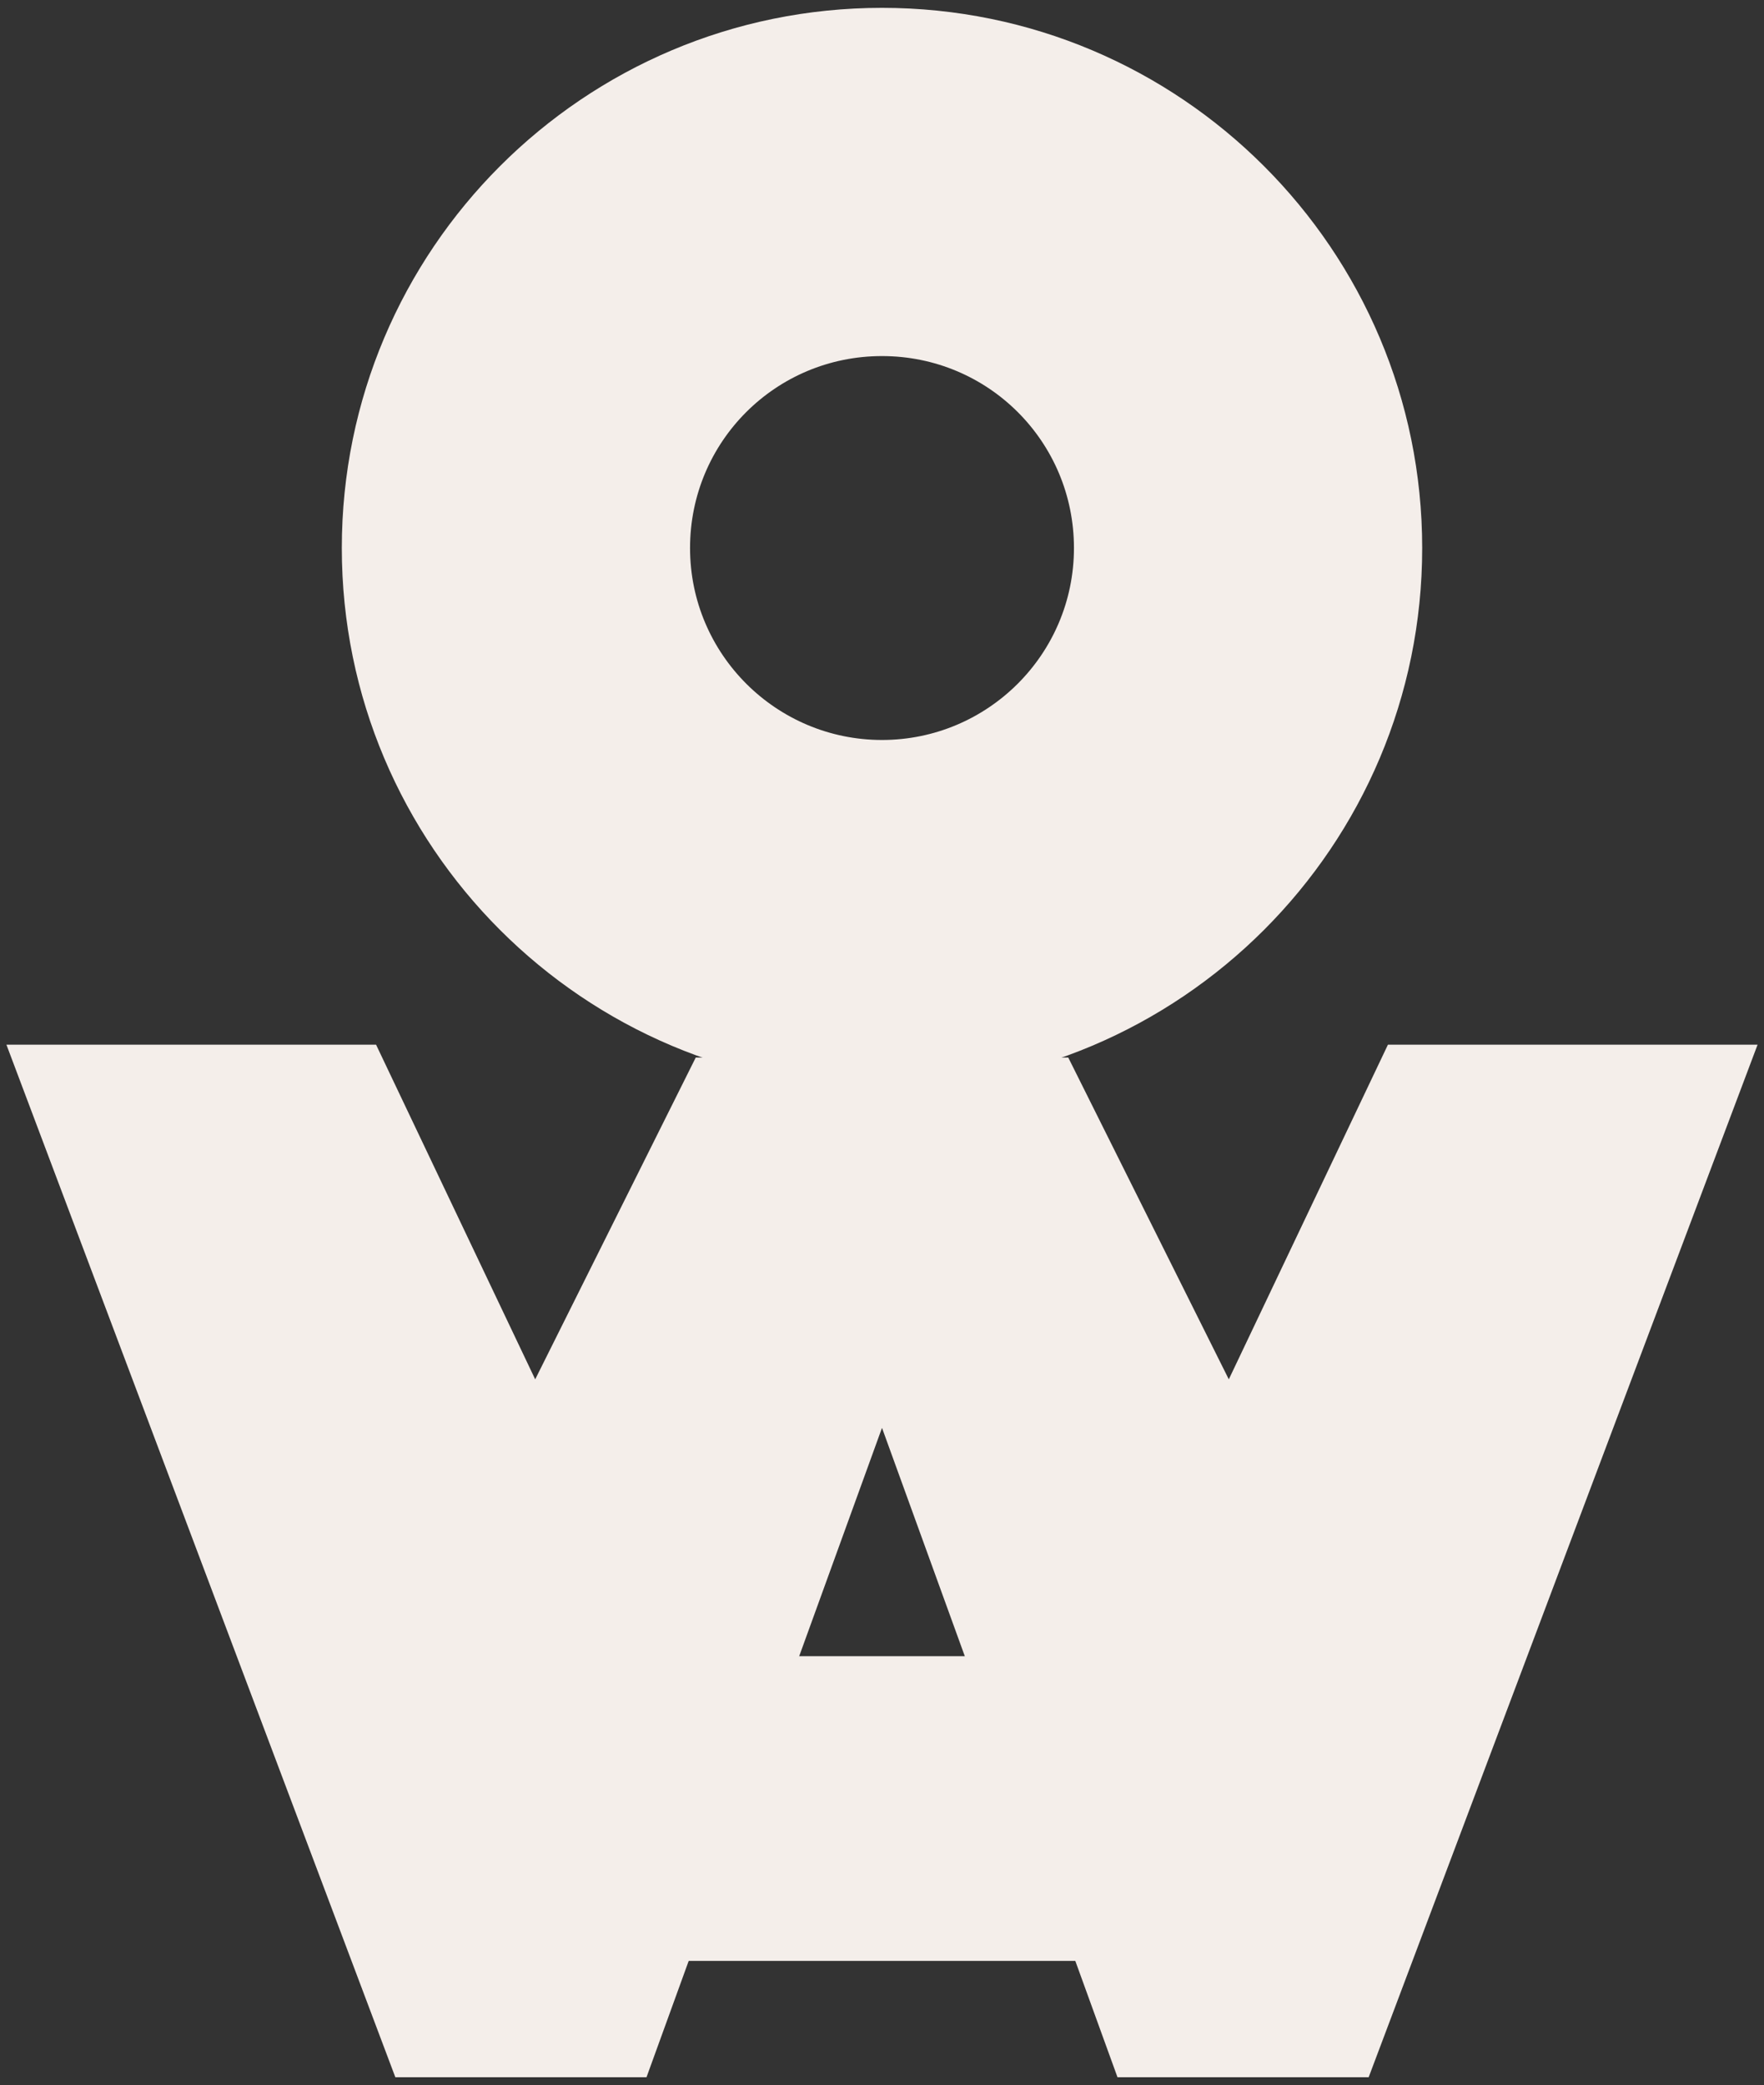 <svg xml:space="preserve" style="enable-background:new 0 0 247.2 292.2;" viewBox="0 0 247.2 292.2" y="0px" x="0px" xmlns:xlink="http://www.w3.org/1999/xlink" xmlns="http://www.w3.org/2000/svg" id="Layer_1" version="1.1">
<rect x="0" y="0" width="247.2" height="292.2" fill="#333333" stroke="none"/>
<style type="text/css">
	.st0{fill:#3F0122;}
	.st1{fill:#F9F0E8;}
	.st2{fill:#F4EEEA;}
	.st3{fill:#FFFFFF;}
	.st4{fill:#F5E9DE;}
	.st5{clip-path:url(#SVGID_00000050658436850160557190000009006713880895638691_);fill:#FFFFFF;}
	.st6{clip-path:url(#SVGID_00000050658436850160557190000009006713880895638691_);}
	.st7{clip-path:url(#SVGID_00000045581382847707125100000008505640293857639845_);fill:#96004D;}
	
		.st8{clip-path:url(#SVGID_00000045581382847707125100000008505640293857639845_);fill:none;stroke:#96004D;stroke-width:0.483;stroke-miterlimit:3.864;}
	.st9{clip-path:url(#SVGID_00000045581382847707125100000008505640293857639845_);fill:#FFFFFF;}
	
		.st10{clip-path:url(#SVGID_00000045581382847707125100000008505640293857639845_);fill:none;stroke:#FFFFFF;stroke-width:0.483;stroke-miterlimit:3.864;}
</style>
<g>
	<path d="M123.6,1.1C81.8,1.1,47.9,35,47.9,76.8s33.9,75.7,75.7,75.7s75.7-33.9,75.7-75.7S165.4,1.1,123.6,1.1z
		 M123.6,103.7c-14.8,0-26.9-12-26.9-26.9s12-26.9,26.9-26.9s26.9,12,26.9,26.9S138.4,103.7,123.6,103.7z" class="st2"></path>
	<polygon points="194.5,146.4 172.2,193.3 149.7,148.2 123.6,148.2 97.5,148.2 75,193.3 52.7,146.4 0.9,146.4 
		55.4,291.1 90.6,291.1 123.6,200.1 156.6,291.1 191.8,291.1 246.3,146.4" class="st2"></polygon>
	<rect height="42.7" width="65.8" class="st2" y="232.1" x="90.7"></rect>
</g>
</svg>
